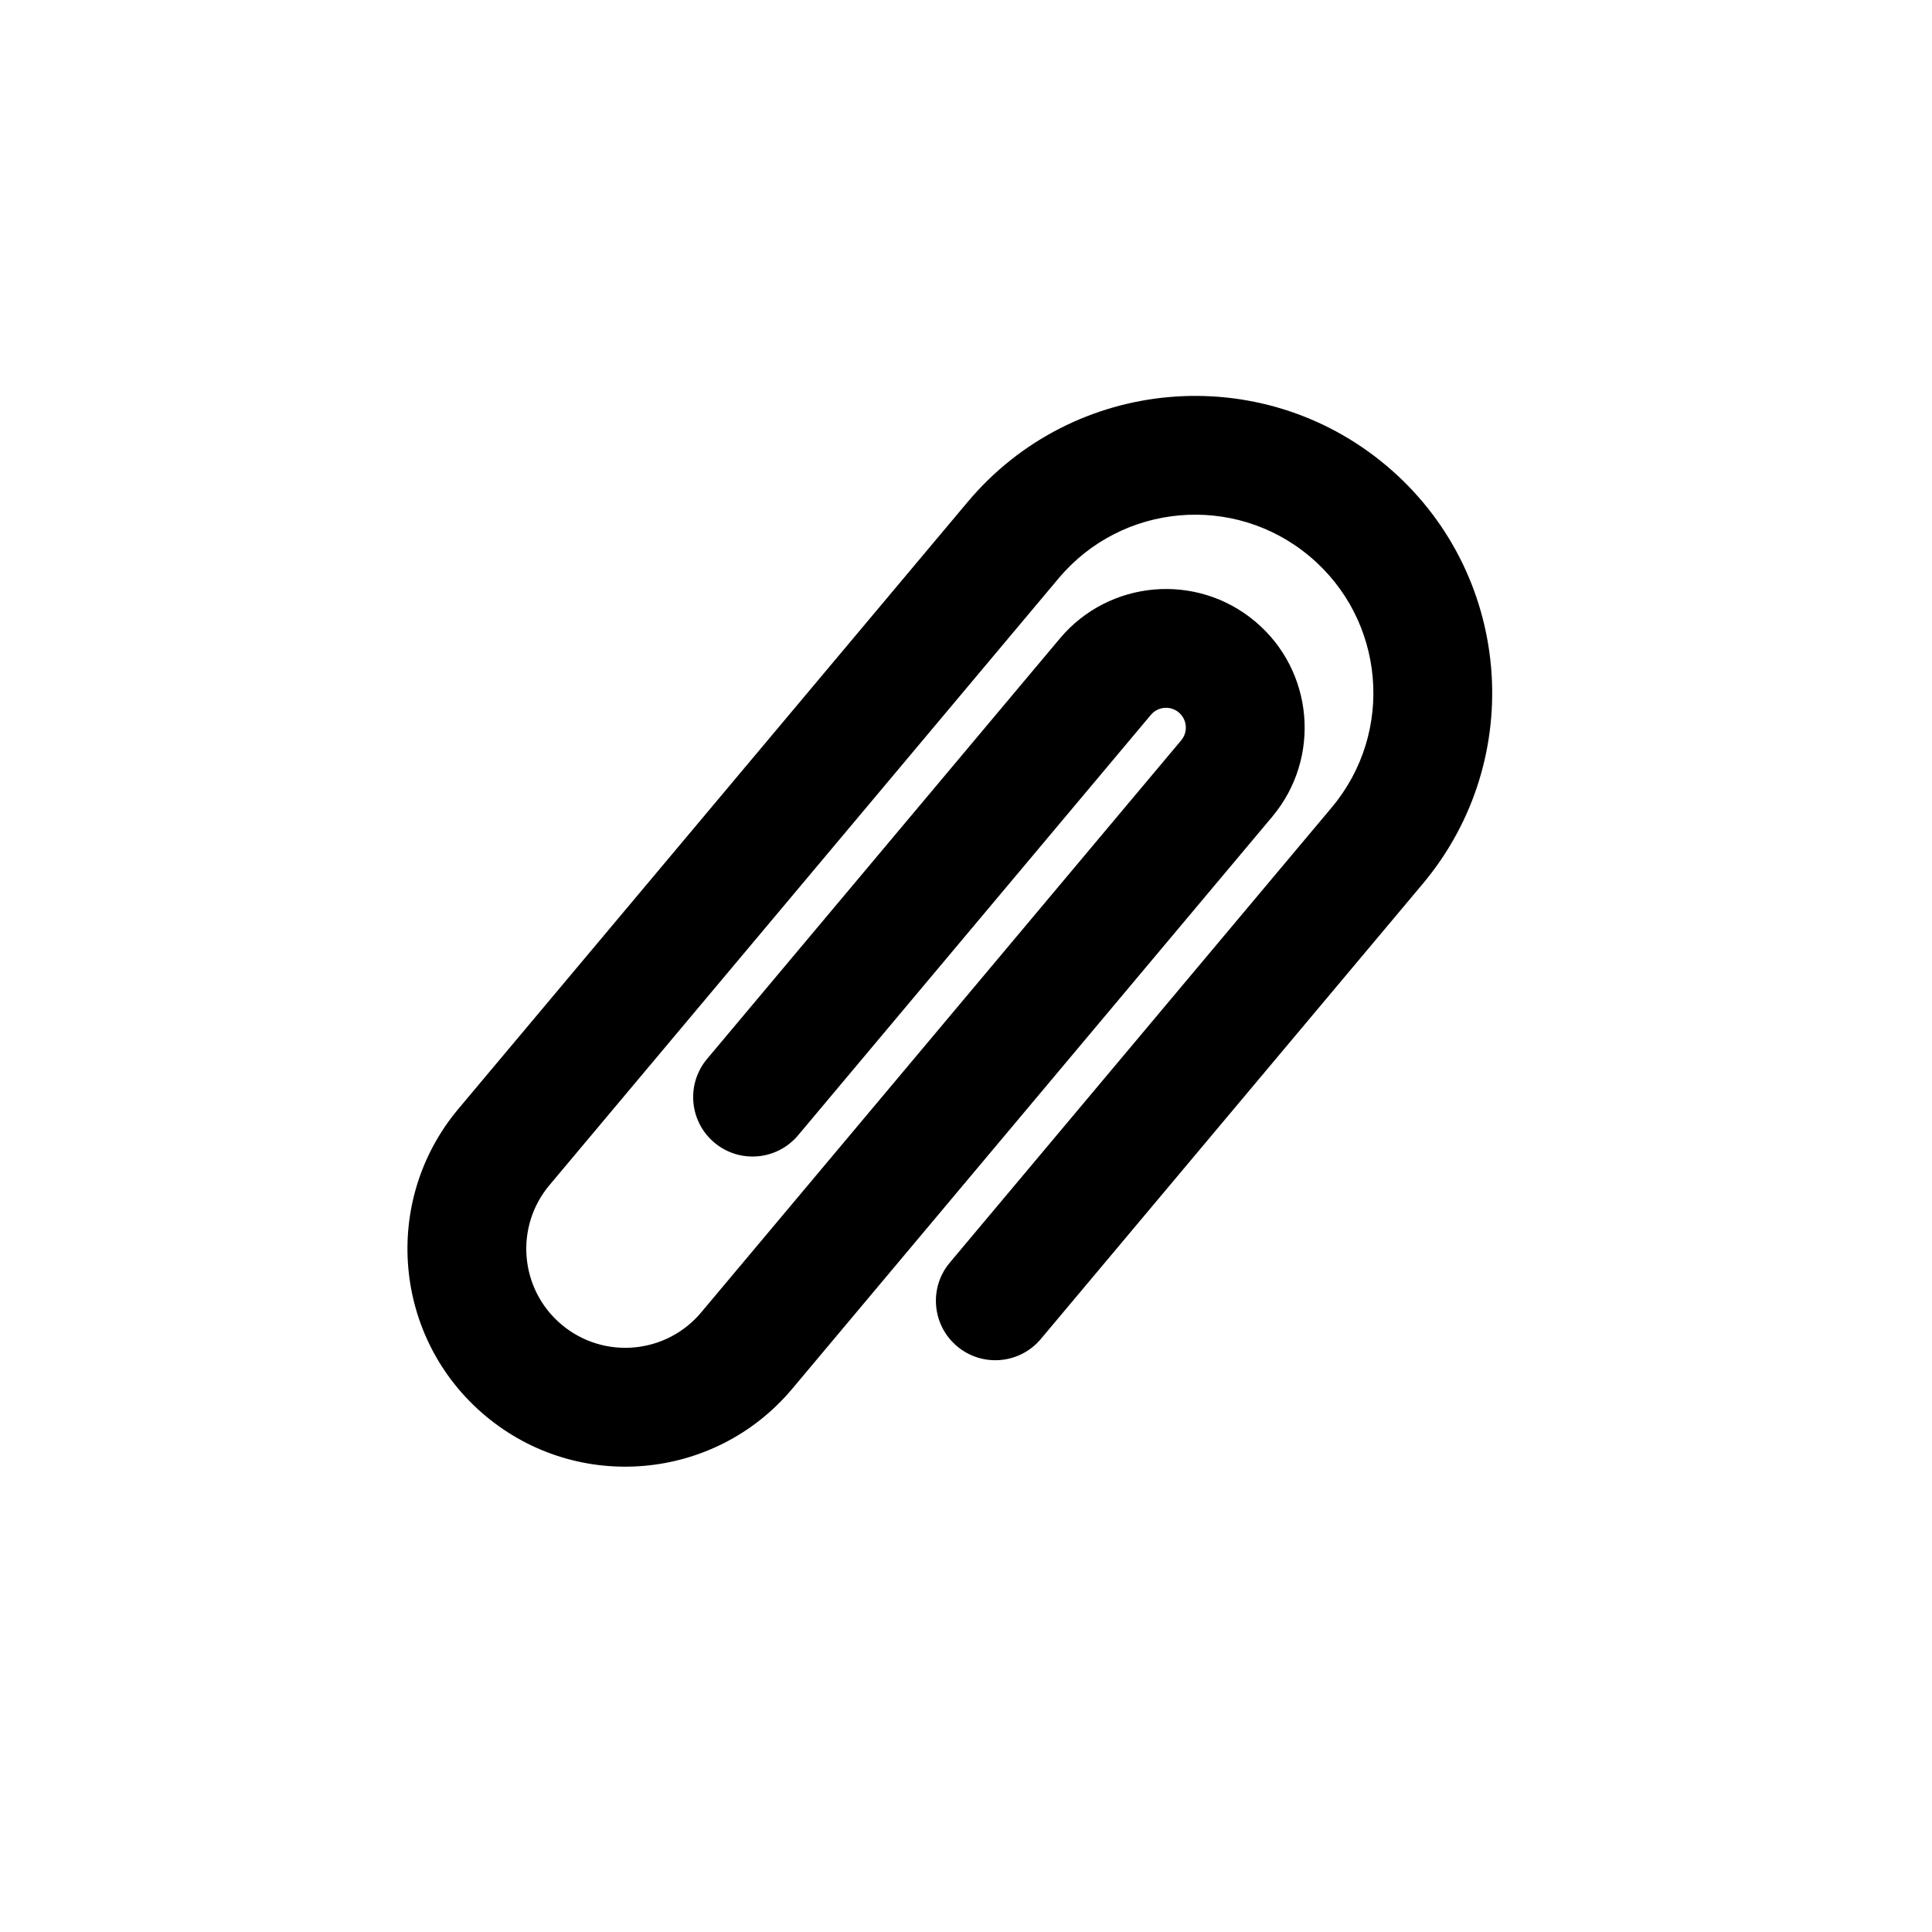 <?xml version="1.0" encoding="UTF-8"?>
<!-- Uploaded to: ICON Repo, www.iconrepo.com, Generator: ICON Repo Mixer Tools -->
<svg fill="#000000" width="800px" height="800px" version="1.1" viewBox="144 144 512 512" xmlns="http://www.w3.org/2000/svg">
 <path d="m491.08 291.45c-19.98-16.77-49.773-14.16-66.543 5.82l-134.93 160.81c-9.312 11.102-7.867 27.652 3.234 36.969 11.102 9.312 27.652 7.867 36.969-3.234l127.22-151.62c1.863-2.219 1.574-5.531-0.645-7.391-2.219-1.863-5.531-1.574-7.394 0.645l-93.492 111.42c-5.586 6.66-15.52 7.531-22.18 1.941s-7.527-15.52-1.941-22.184l93.492-111.41c13.039-15.543 36.211-17.57 51.754-4.527 15.543 13.039 17.57 36.211 4.527 51.754l-127.22 151.62c-20.492 24.422-56.906 27.609-81.328 7.117-24.426-20.492-27.609-56.906-7.117-81.328l134.94-160.81c27.941-33.305 77.598-37.648 110.9-9.703 33.305 27.945 37.648 77.598 9.703 110.9l-101.2 120.61c-5.59 6.664-15.52 7.531-22.18 1.941s-7.531-15.52-1.941-22.18l101.2-120.61c16.77-19.984 14.164-49.777-5.82-66.543z" fill-rule="evenodd"/>
</svg>